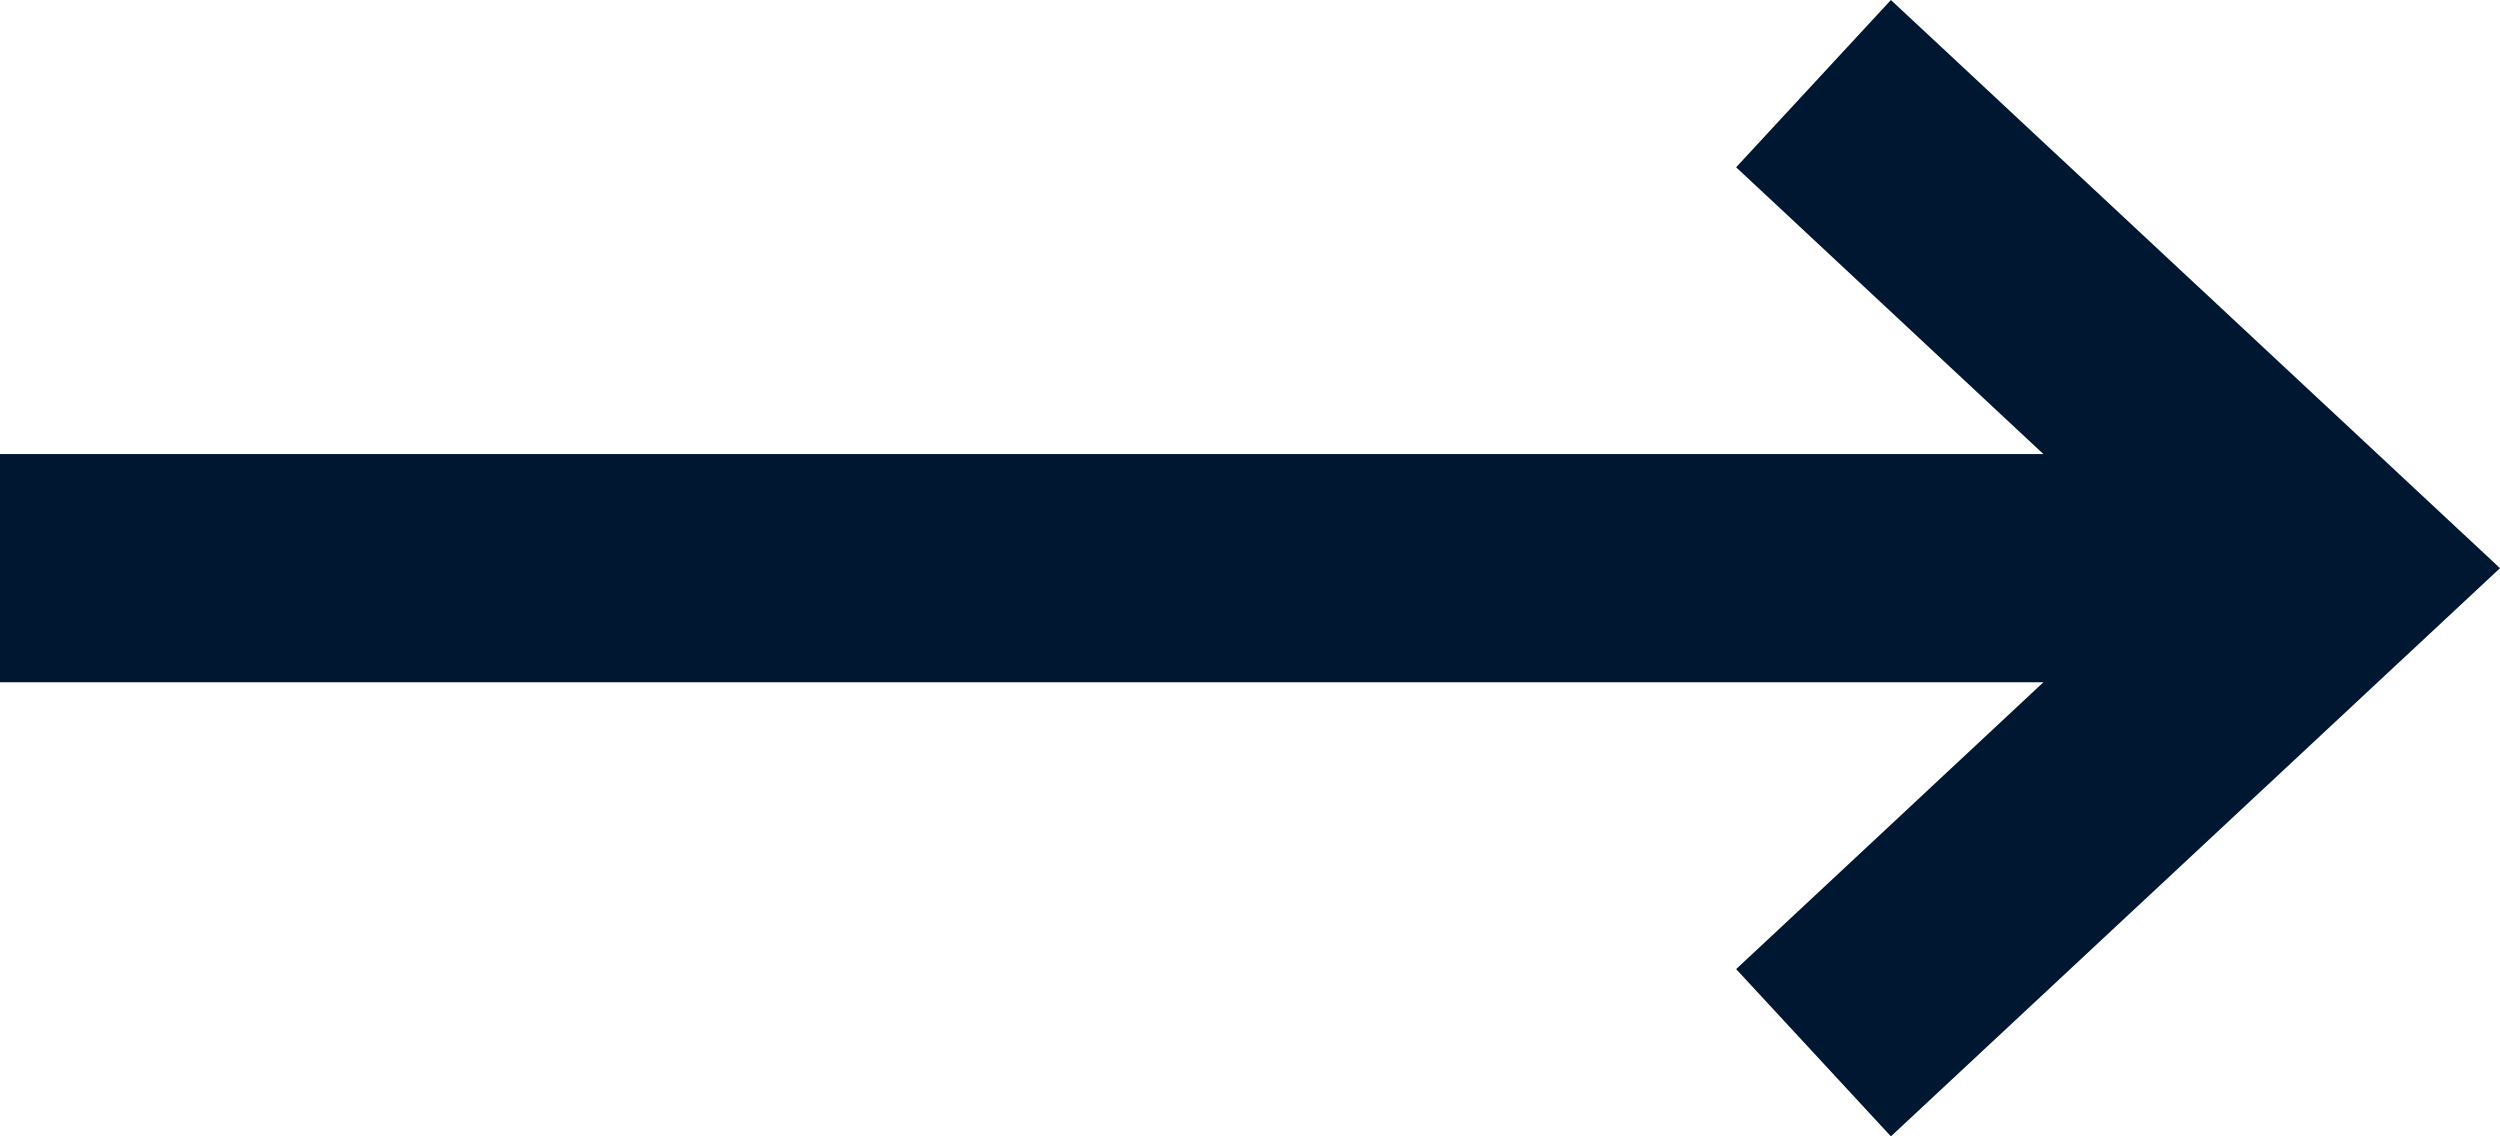 <?xml version="1.0" encoding="utf-8"?>
<!-- Generator: Adobe Illustrator 16.0.0, SVG Export Plug-In . SVG Version: 6.00 Build 0)  -->
<!DOCTYPE svg PUBLIC "-//W3C//DTD SVG 1.1//EN" "http://www.w3.org/Graphics/SVG/1.1/DTD/svg11.dtd">
<svg version="1.1" id="Calque_1" xmlns="http://www.w3.org/2000/svg" xmlns:xlink="http://www.w3.org/1999/xlink" x="0px" y="0px"
	 width="11px" height="5px" viewBox="0 0 11 5" enable-background="new 0 0 11 5" xml:space="preserve">
<polygon fill="#001731" points="8.32,0 7.639,0.736 8.991,1.998 0,1.998 0,3.002 8.991,3.002 7.639,4.264 8.32,5 11,2.5 "/>
</svg>
